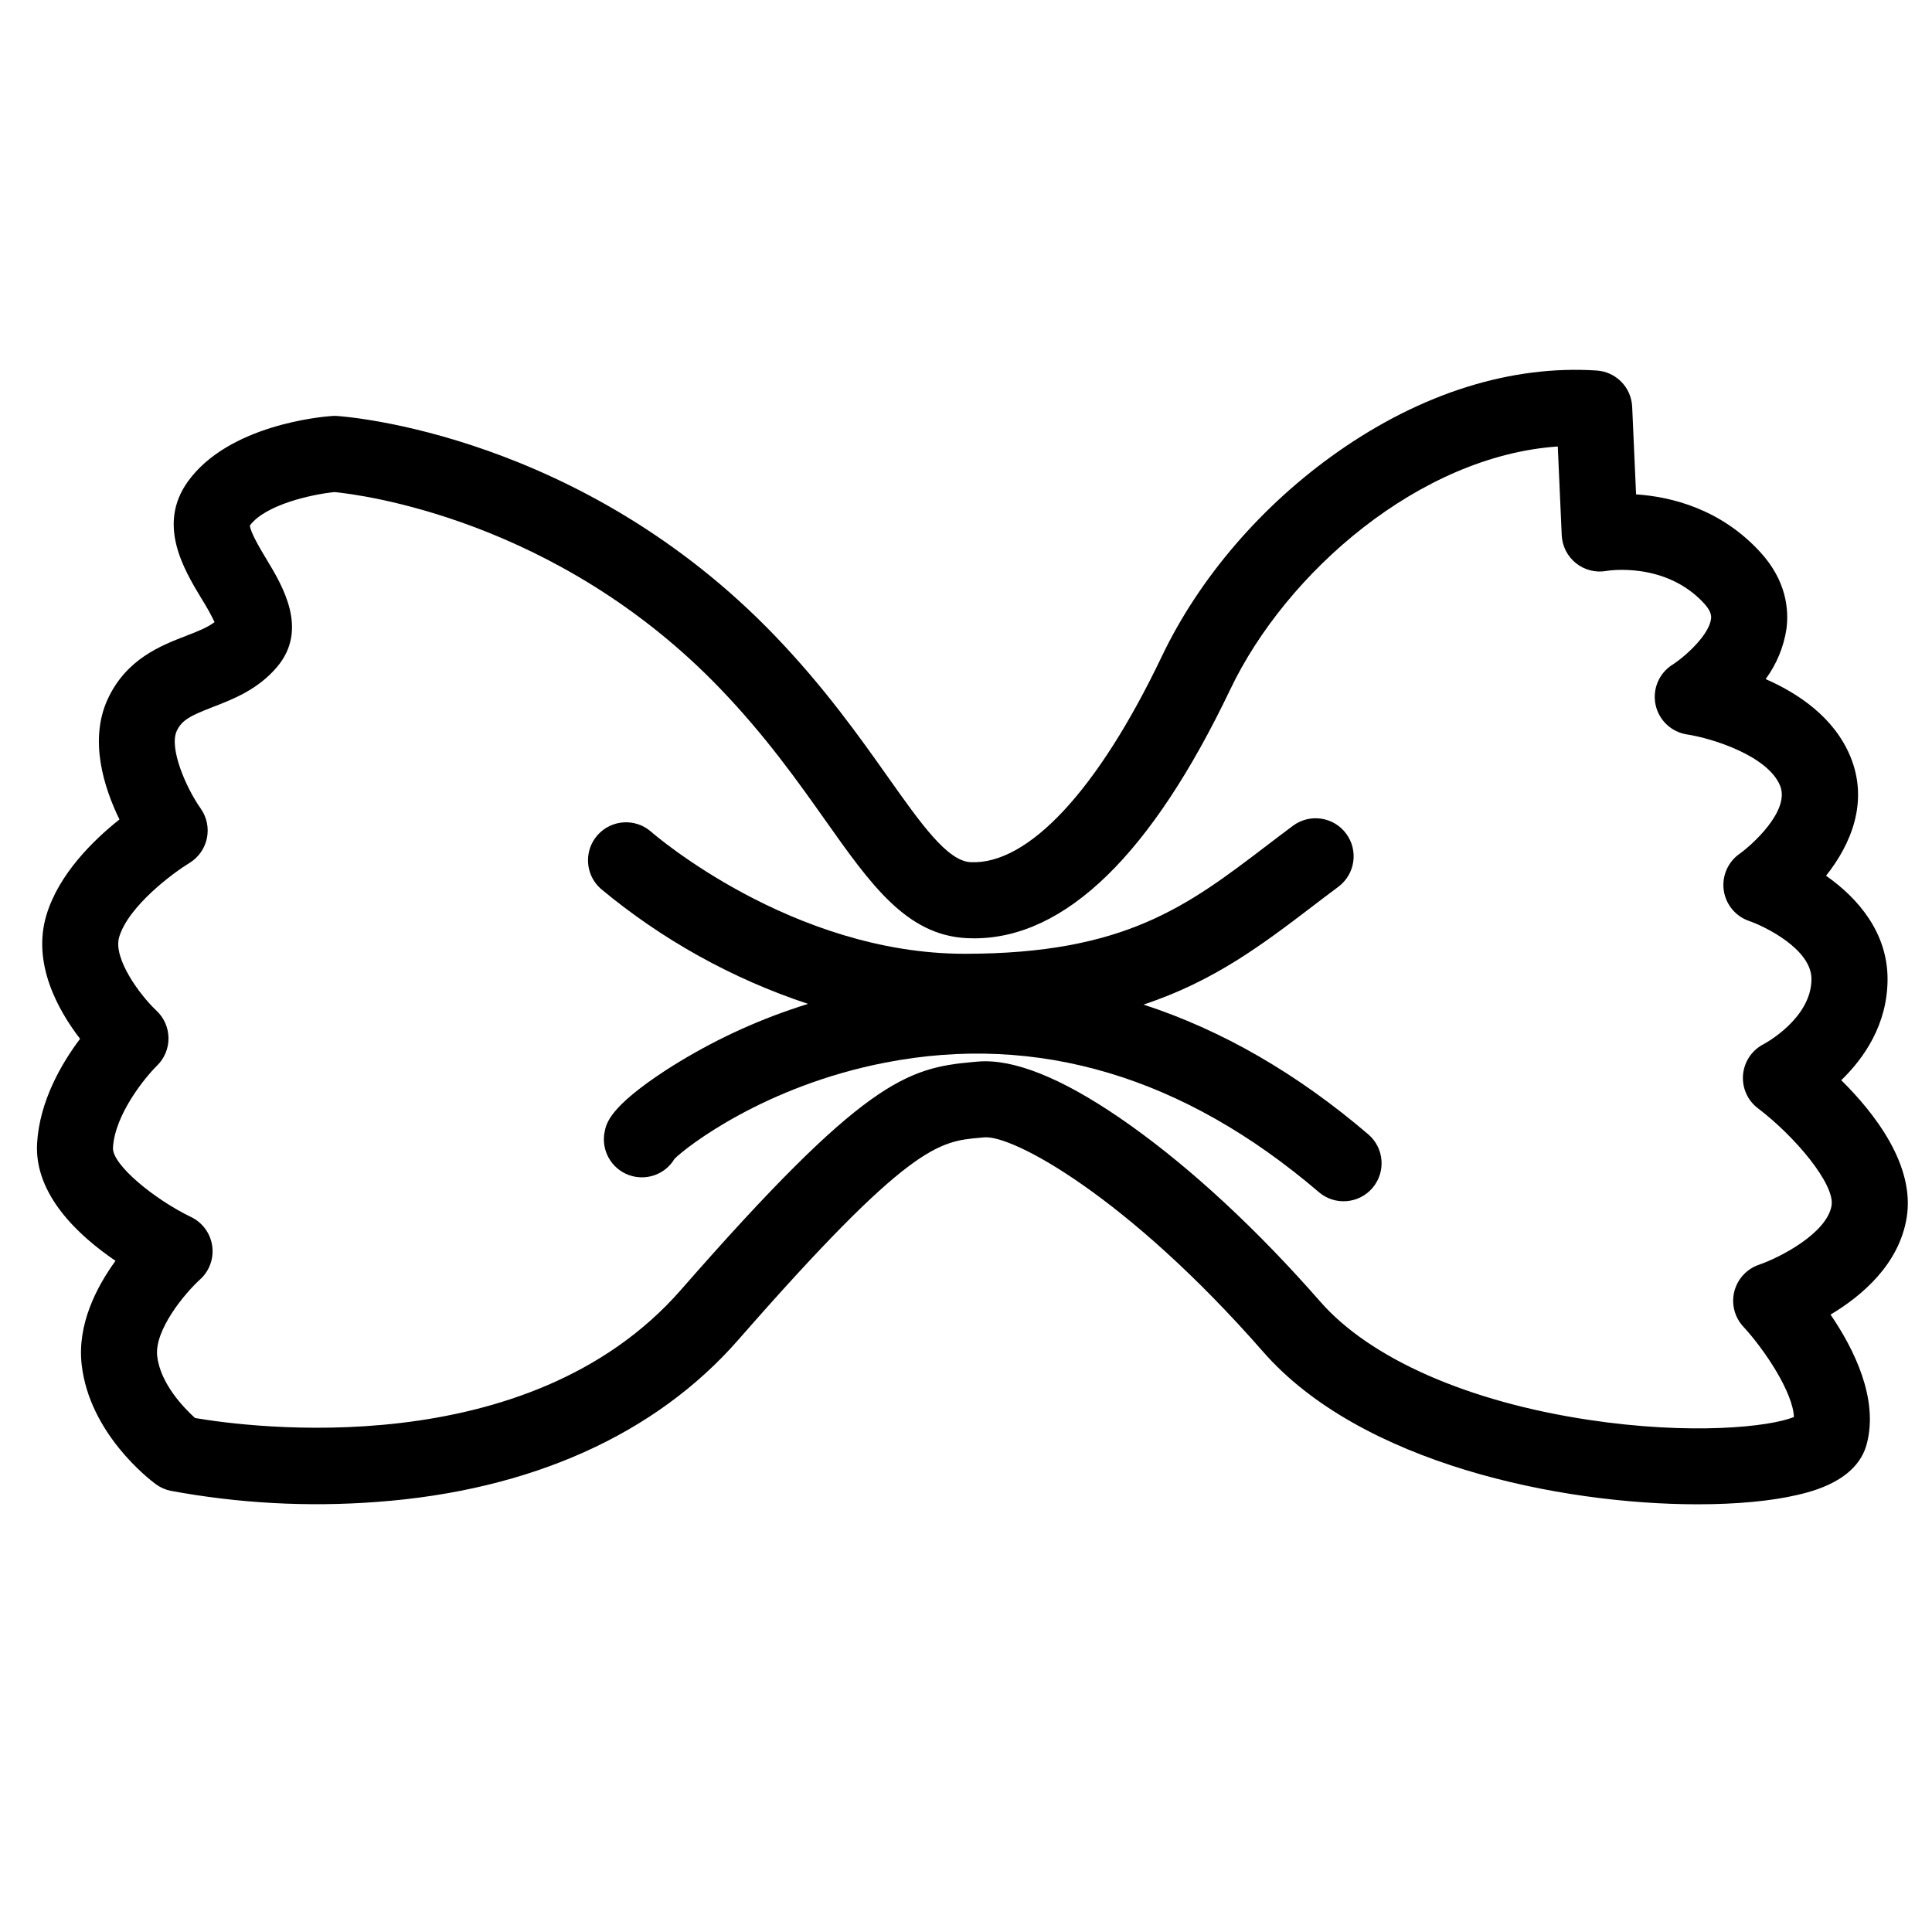 <?xml version="1.0" encoding="UTF-8"?>
<!-- Uploaded to: ICON Repo, www.svgrepo.com, Generator: ICON Repo Mixer Tools -->
<svg fill="#000000" width="800px" height="800px" version="1.1" viewBox="144 144 512 512" xmlns="http://www.w3.org/2000/svg">
 <g>
  <path d="m631.95 430.27c6.062-5.871 12.27-14.816 12.27-26.824 0-12.262-7.766-21.391-16.301-27.367 6.676-8.387 11.359-19.668 6.453-31.57-4.273-10.363-13.746-16.727-22.461-20.547v0.004c2.883-3.91 4.773-8.461 5.512-13.266 0.676-5.106 0.023-12.777-6.906-20.352-10.555-11.539-23.691-14.715-32.941-15.336l-1.035-23.219v0.004c-0.227-5.133-4.281-9.273-9.41-9.605-22.66-1.48-46.379 5.965-68.57 21.523-20.133 14.117-36.711 33.391-46.688 54.273-16.895 35.371-35.348 55.207-50.648 54.5-6.164-0.297-13.121-10.133-21.93-22.582-7.488-10.586-16.812-23.762-29.91-37.395-51.387-53.48-113.46-58.102-116.07-58.273-0.453-0.031-0.91-0.031-1.367 0.004-2.773 0.195-27.414 2.352-38.191 17.41-8.168 11.418-1.039 23.234 3.68 31.051 1.258 1.988 2.398 4.043 3.422 6.156-1.855 1.445-4.555 2.492-7.59 3.664-6.648 2.574-15.758 6.102-20.684 16.664-5.117 10.973-0.984 23.672 3.07 31.98-6.894 5.473-16.07 14.434-19.352 25.328-3.863 12.82 3.086 25.23 8.914 32.801-4.844 6.441-10.73 16.441-11.387 27.668-0.797 13.637 11.055 24.559 20.781 31.168-5.086 6.996-10.176 16.902-8.969 27.52 2.074 18.203 17.836 30.336 19.629 31.66h0.004c1.152 0.855 2.473 1.449 3.875 1.75 18.051 3.356 36.457 4.348 54.766 2.961 40.691-3.004 73.797-17.859 95.742-42.957 45.363-51.883 53.199-52.582 64.043-53.551l1.141-0.102c7.555-0.68 37.941 15.723 73.902 56.824 25.918 29.617 78.66 40.418 115.16 40.418 10.398 0 19.48-0.875 26.25-2.445 3.93-0.91 15.891-3.68 18.527-13.453 3.246-12.027-3.356-25.27-9.57-34.375 8.379-5.004 18.137-13.336 20.168-25.645 2.293-13.902-8.465-27.715-17.328-36.469zm-2.559 33.191c-1.203 7.285-13.496 13.73-19.234 15.703h0.004c-3.234 1.098-5.695 3.754-6.543 7.062-0.844 3.309 0.047 6.82 2.363 9.328 5.898 6.398 13.164 17.531 13.434 23.965-6.465 2.652-27.293 4.836-54.371 0.762-32.008-4.812-57.938-16.227-71.141-31.316-16.574-18.941-33.977-35.102-50.332-46.738-15.852-11.277-28.777-16.98-38.477-16.98-0.719 0-1.422 0.031-2.106 0.094l-1.086 0.098c-17.566 1.566-28.988 4.965-77.422 60.359-40.598 46.434-114.75 36.387-128.79 33.988-2.961-2.676-9.199-9.105-10.031-16.414-0.781-6.856 7.305-16.629 11.324-20.266h-0.004c2.508-2.246 3.731-5.59 3.258-8.922-0.473-3.332-2.574-6.207-5.606-7.668-9.59-4.613-20.957-13.84-20.691-18.375 0.523-8.918 8.613-18.723 11.668-21.73l-0.004 0.004c1.977-1.922 3.082-4.57 3.051-7.328-0.027-2.758-1.184-5.383-3.199-7.266-4.285-4-11.578-13.824-9.867-19.508 2.512-8.332 14.555-17.156 18.559-19.582v0.004c2.402-1.445 4.098-3.82 4.676-6.566 0.578-2.742-0.012-5.602-1.629-7.891-3.926-5.555-8.445-16.078-6.352-20.574 1.367-2.938 3.746-4.082 9.691-6.387 5.258-2.035 11.801-4.57 16.879-10.555 8.441-9.953 1.445-21.543-2.734-28.469-1.535-2.547-4.352-7.215-4.449-9.043 4.098-5.504 16.395-8.254 22.426-8.844 6.481 0.621 58.871 6.984 102.19 52.07 12.051 12.543 20.52 24.512 27.988 35.07 11.98 16.934 21.441 30.305 37.414 31.074 0.637 0.031 1.266 0.047 1.902 0.047 24.141-0.004 46.977-22.188 67.898-65.988 14.859-31.113 50.332-61.898 86.781-64.355l1.047 23.516v-0.008c0.133 2.922 1.523 5.641 3.816 7.453 2.289 1.816 5.258 2.543 8.129 2 0.152-0.027 15.535-2.578 25.82 8.668 2.035 2.227 1.867 3.535 1.797 4.094-0.523 4.082-6.445 9.664-10.246 12.133l-0.004-0.004c-3.543 2.258-5.312 6.473-4.445 10.582 0.871 4.109 4.195 7.25 8.352 7.879 6.633 1.004 21.379 5.641 24.641 13.555 2.781 6.742-7.766 15.977-10.711 18.055v0.004c-3.109 2.172-4.738 5.91-4.211 9.668 0.527 3.758 3.117 6.906 6.707 8.141 4.289 1.484 16.539 7.496 16.539 15.387 0 10.527-12.566 17.207-12.641 17.242v0.004c-3.102 1.566-5.176 4.621-5.488 8.082-0.316 3.461 1.176 6.84 3.949 8.938 9.965 7.559 20.426 20.176 19.504 25.75z"/>
  <path d="m506.61 444.62c-18.883-16.156-38.844-27.648-59.574-34.395 18.75-6.203 31.574-15.965 44.832-26.07 2.231-1.699 4.488-3.422 6.812-5.152 4.457-3.324 5.375-9.633 2.055-14.094-3.32-4.461-9.629-5.387-14.09-2.07-2.383 1.773-4.703 3.543-6.992 5.285-20.996 16-37.578 28.641-79.965 28.641-45.828 0-82.477-31.762-83.113-32.324v0.004c-4.16-3.68-10.516-3.297-14.207 0.855-3.688 4.148-3.324 10.504 0.816 14.207 16.238 13.531 34.875 23.891 54.945 30.531-1.555 0.488-3.113 0.996-4.664 1.535-11.645 4.012-22.762 9.422-33.105 16.105-14.84 9.707-15.684 14.004-16.137 16.312-0.945 4.816 1.711 9.609 6.293 11.359 4.586 1.746 9.762-0.059 12.262-4.277 3.383-3.34 23.984-19.277 55.801-25.465 40.449-7.863 79.117 3.684 114.93 34.32v0.004c4.227 3.617 10.59 3.121 14.207-1.105 3.617-4.231 3.121-10.59-1.105-14.207z"/>
 </g>
</svg>